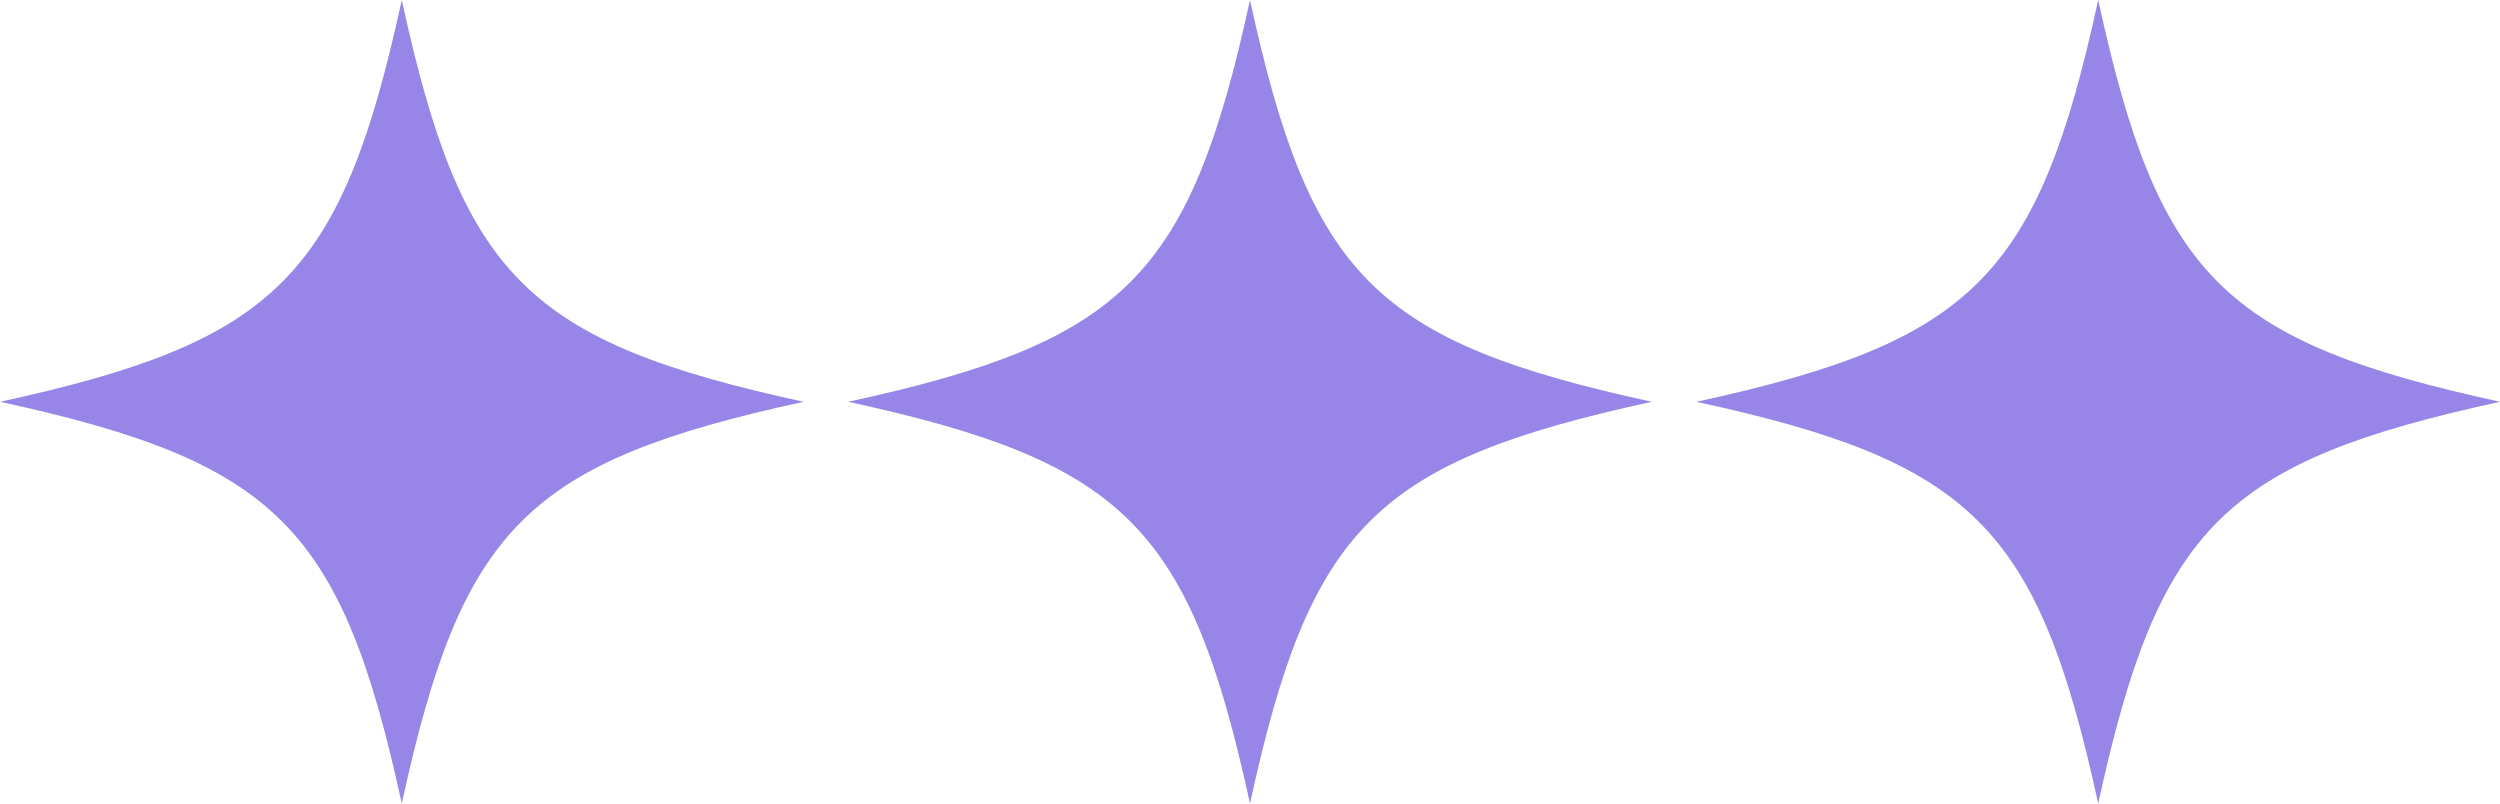 <?xml version="1.0" encoding="UTF-8"?>
<svg xmlns="http://www.w3.org/2000/svg" xml:space="preserve" style="enable-background:new 0 0 112 36" viewBox="0 0 112 36">
  <path d="M18 0c2.7 12.4 5.6 15.3 18 18-12.4 2.7-15.3 5.6-18 18-2.7-12.4-5.6-15.3-18-18 12.4-2.7 15.3-5.6 18-18zM56 0c2.7 12.4 5.6 15.3 18 18-12.4 2.7-15.3 5.6-18 18-2.7-12.4-5.6-15.3-18-18 12.4-2.7 15.3-5.6 18-18zM94 0c2.7 12.4 5.6 15.3 18 18-12.4 2.7-15.3 5.6-18 18-2.7-12.4-5.6-15.3-18-18 12.4-2.7 15.3-5.6 18-18z" style="fill:#9885e8"></path>
</svg>

